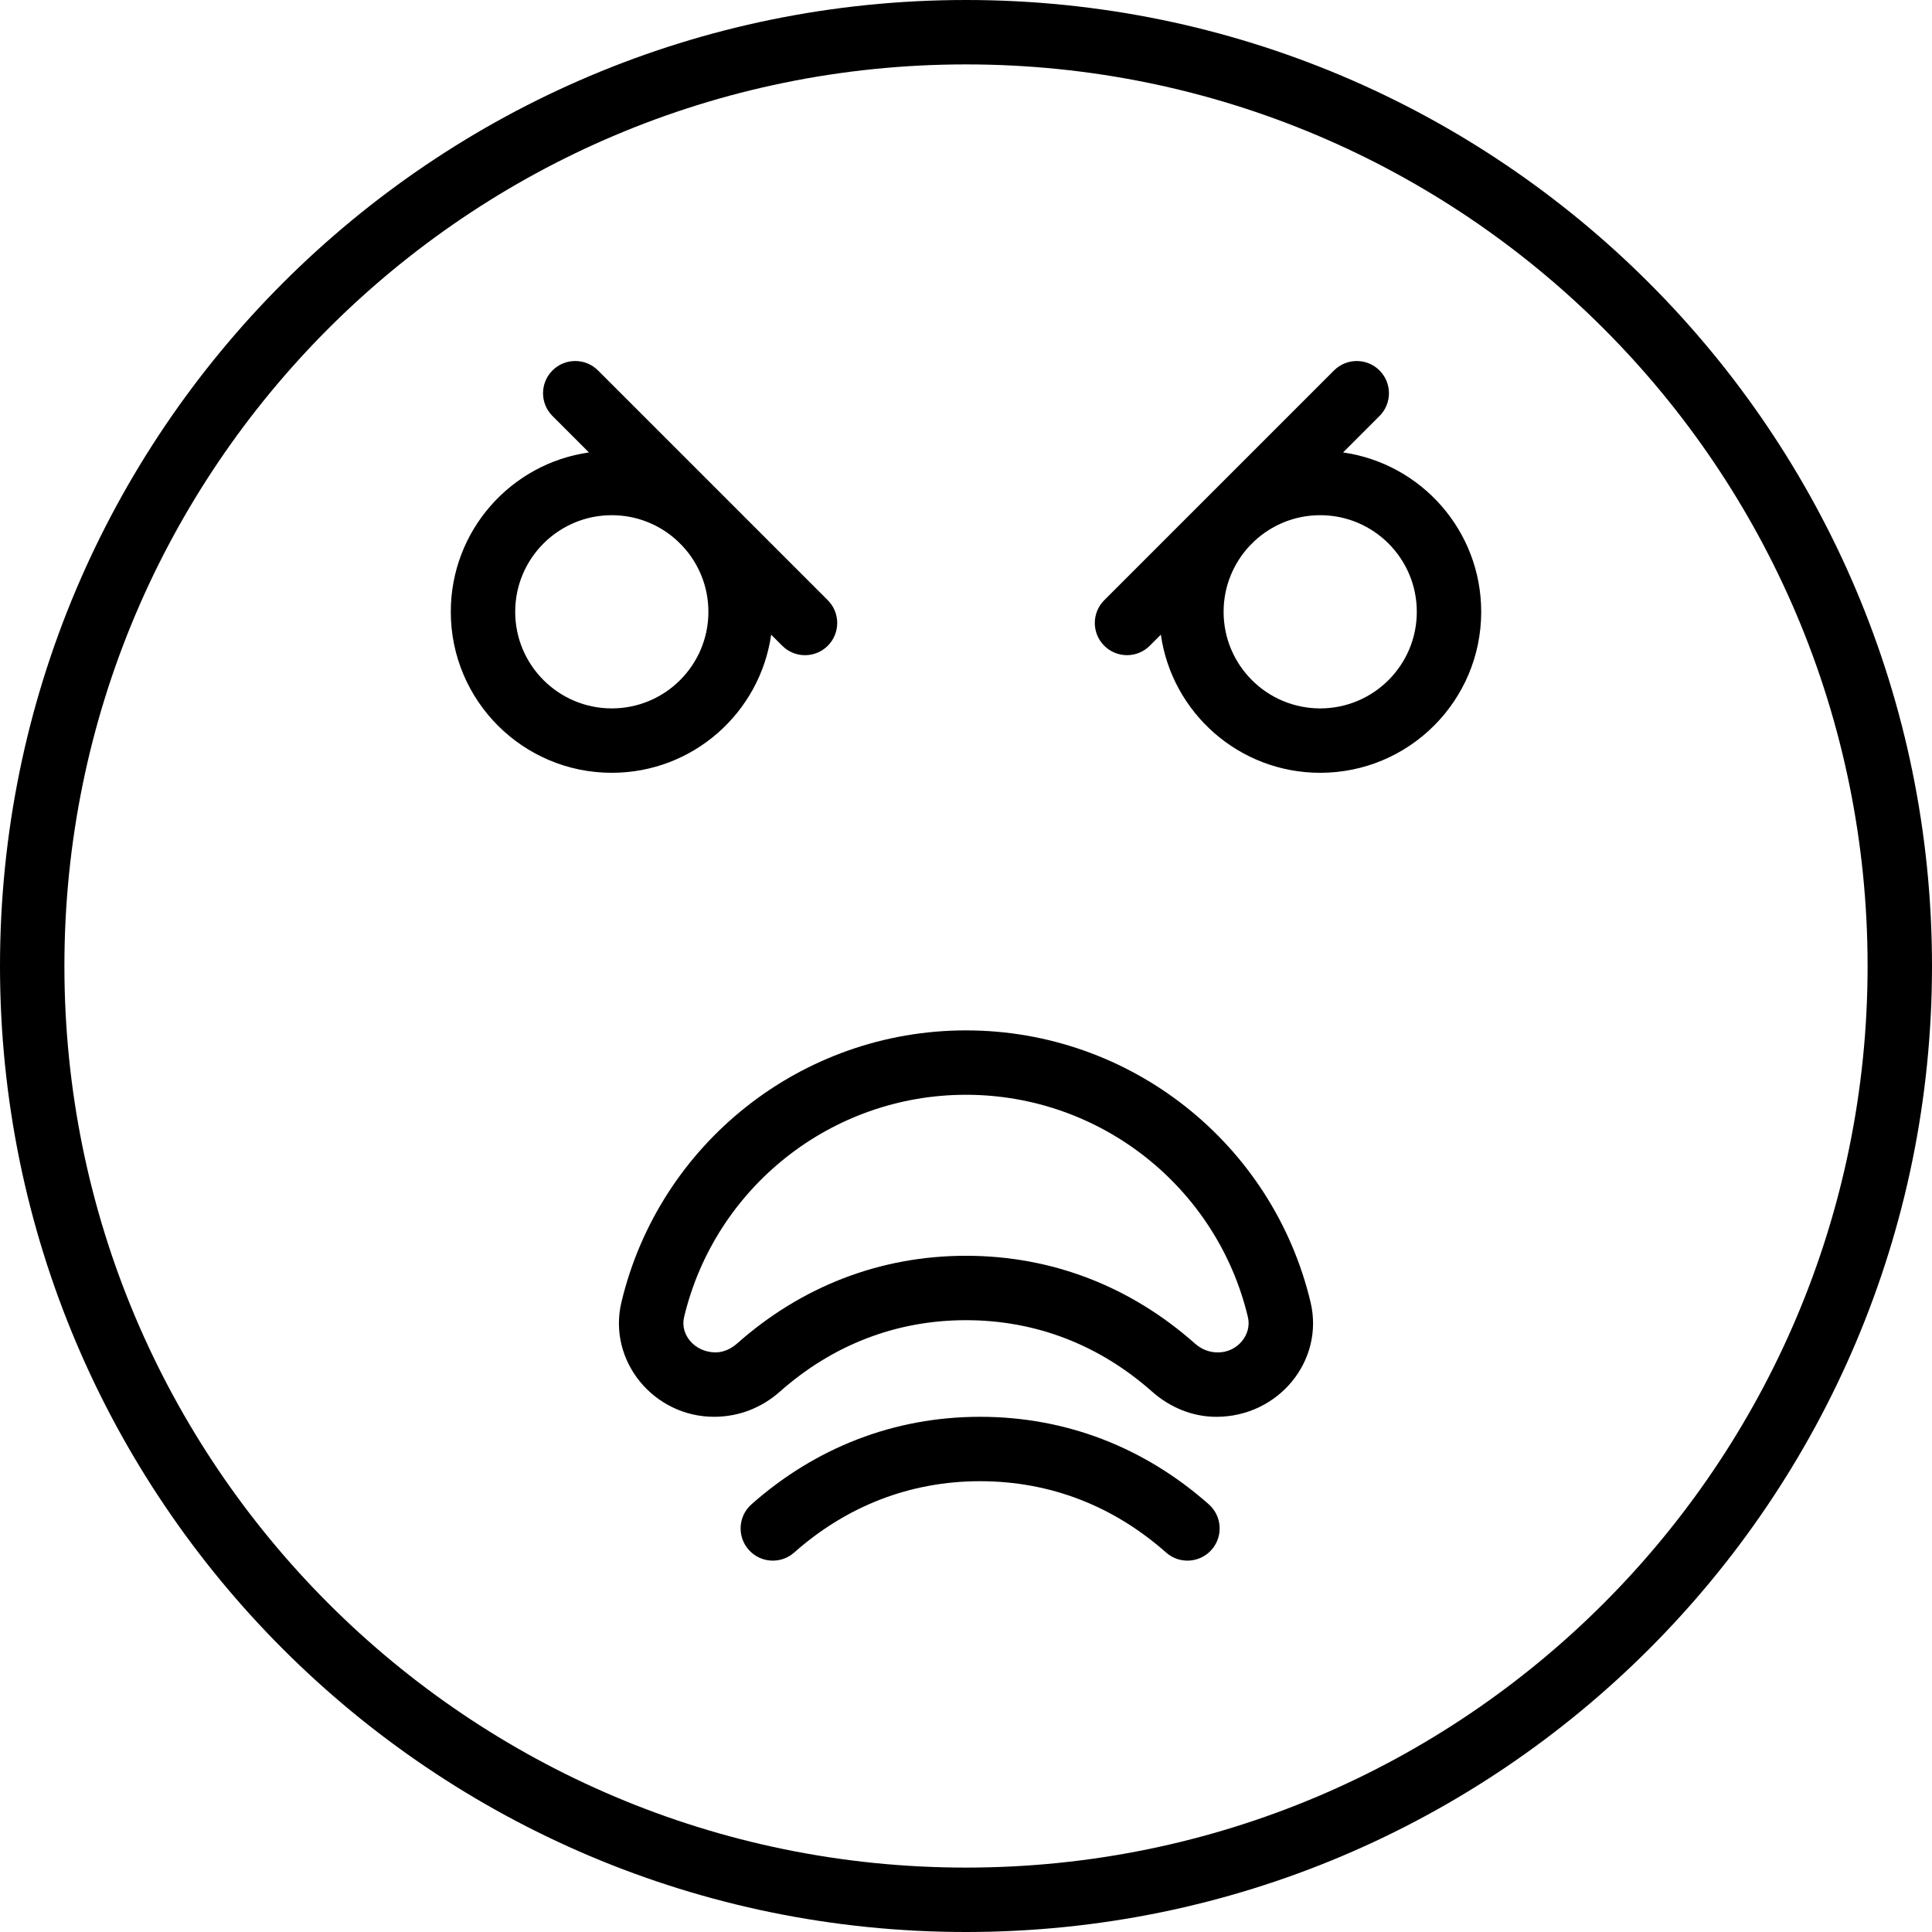 <?xml version="1.0" encoding="iso-8859-1"?>
<!-- Generator: Adobe Illustrator 19.0.0, SVG Export Plug-In . SVG Version: 6.00 Build 0)  -->
<svg version="1.1" id="Layer_1" xmlns="http://www.w3.org/2000/svg" xmlns:xlink="http://www.w3.org/1999/xlink" x="0px" y="0px"
	 viewBox="0 0 512 512" style="enable-background:new 0 0 512 512;" xml:space="preserve">
<g>
	<g>
		<g>
			<path d="M255.999,273.063c-43.686,0-81.306,30.088-91.313,72.029c-3.702,15.55,8.554,30.371,24.531,30.371
				c6.714,0,12.691-2.446,17.489-6.69c13.88-12.288,30.692-18.91,49.293-18.91c18.607,0,35.41,6.62,49.29,18.908
				c4.79,4.249,10.78,6.701,17.057,6.701c16.421,0,28.668-14.829,24.967-30.375C337.314,303.157,299.69,273.063,255.999,273.063z
				 M322.79,358.405c-2.381,0-4.399-0.826-6.181-2.407c-16.95-15.006-37.753-23.202-60.609-23.202
				c-22.85,0-43.662,8.198-60.603,23.196c-1.786,1.58-3.801,2.404-5.736,2.404c-5.58,0-9.476-4.712-8.373-9.348
				c8.182-34.296,38.97-58.919,74.711-58.919c35.746,0,66.535,24.627,74.712,58.922C331.815,353.69,327.921,358.405,322.79,358.405z
				"/>
			<path d="M256,0C114.617,0,0,114.617,0,256s114.617,256,256,256s256-114.617,256-256S397.383,0,256,0z M256,494.933
				C124.043,494.933,17.067,387.957,17.067,256S124.043,17.067,256,17.067S494.933,124.043,494.933,256S387.957,494.933,256,494.933
				z"/>
			<path d="M355.927,119.903l9.66-9.66c3.332-3.332,3.332-8.735,0-12.068c-3.332-3.333-8.735-3.333-12.068,0l-33.117,33.117
				c-0.469,0.449-0.928,0.907-1.377,1.377l-26.392,26.392c-3.332,3.332-3.332,8.735,0,12.068c3.332,3.332,8.735,3.332,12.068,0
				l2.935-2.935c2.944,20.692,20.726,36.606,42.231,36.606c23.563,0,42.667-19.104,42.667-42.667
				C392.533,140.629,376.619,122.847,355.927,119.903z M349.867,187.733c-14.137,0-25.6-11.463-25.6-25.6
				c0-6.718,2.592-12.828,6.825-17.395l1.38-1.38c4.567-4.234,10.677-6.825,17.395-6.825c14.137,0,25.6,11.463,25.6,25.6
				C375.467,176.271,364.004,187.733,349.867,187.733z"/>
			<path d="M204.364,168.194l2.941,2.941c3.332,3.333,8.735,3.333,12.068,0c3.332-3.332,3.332-8.735,0-12.068l-26.398-26.398
				c-0.449-0.47-0.908-0.929-1.378-1.378l-33.118-33.118c-3.332-3.332-8.735-3.332-12.068,0c-3.332,3.332-3.332,8.735,0,12.068
				l9.661,9.661c-20.692,2.944-36.606,20.726-36.606,42.231c0,23.563,19.104,42.667,42.667,42.667
				C183.638,204.8,201.42,188.885,204.364,168.194z M162.133,187.733c-14.137,0-25.6-11.463-25.6-25.6
				c0-14.137,11.463-25.6,25.6-25.6c6.718,0,12.83,2.592,17.397,6.827l1.377,1.377c4.234,4.567,6.827,10.678,6.827,17.397
				C187.733,176.271,176.271,187.733,162.133,187.733z"/>
			<path d="M320.343,398.662c-16.946-15.002-37.741-23.196-60.603-23.196c-22.849,0-43.652,8.197-60.594,23.196
				c-3.529,3.124-3.857,8.517-0.733,12.046s8.517,3.857,12.046,0.733c13.879-12.287,30.682-18.908,49.281-18.908
				c18.612,0,35.408,6.618,49.29,18.908c3.529,3.124,8.922,2.796,12.046-0.733S323.871,401.786,320.343,398.662z"/>
		</g>
	</g>
</g>
<g>
</g>
<g>
</g>
<g>
</g>
<g>
</g>
<g>
</g>
<g>
</g>
<g>
</g>
<g>
</g>
<g>
</g>
<g>
</g>
<g>
</g>
<g>
</g>
<g>
</g>
<g>
</g>
<g>
</g>
</svg>
